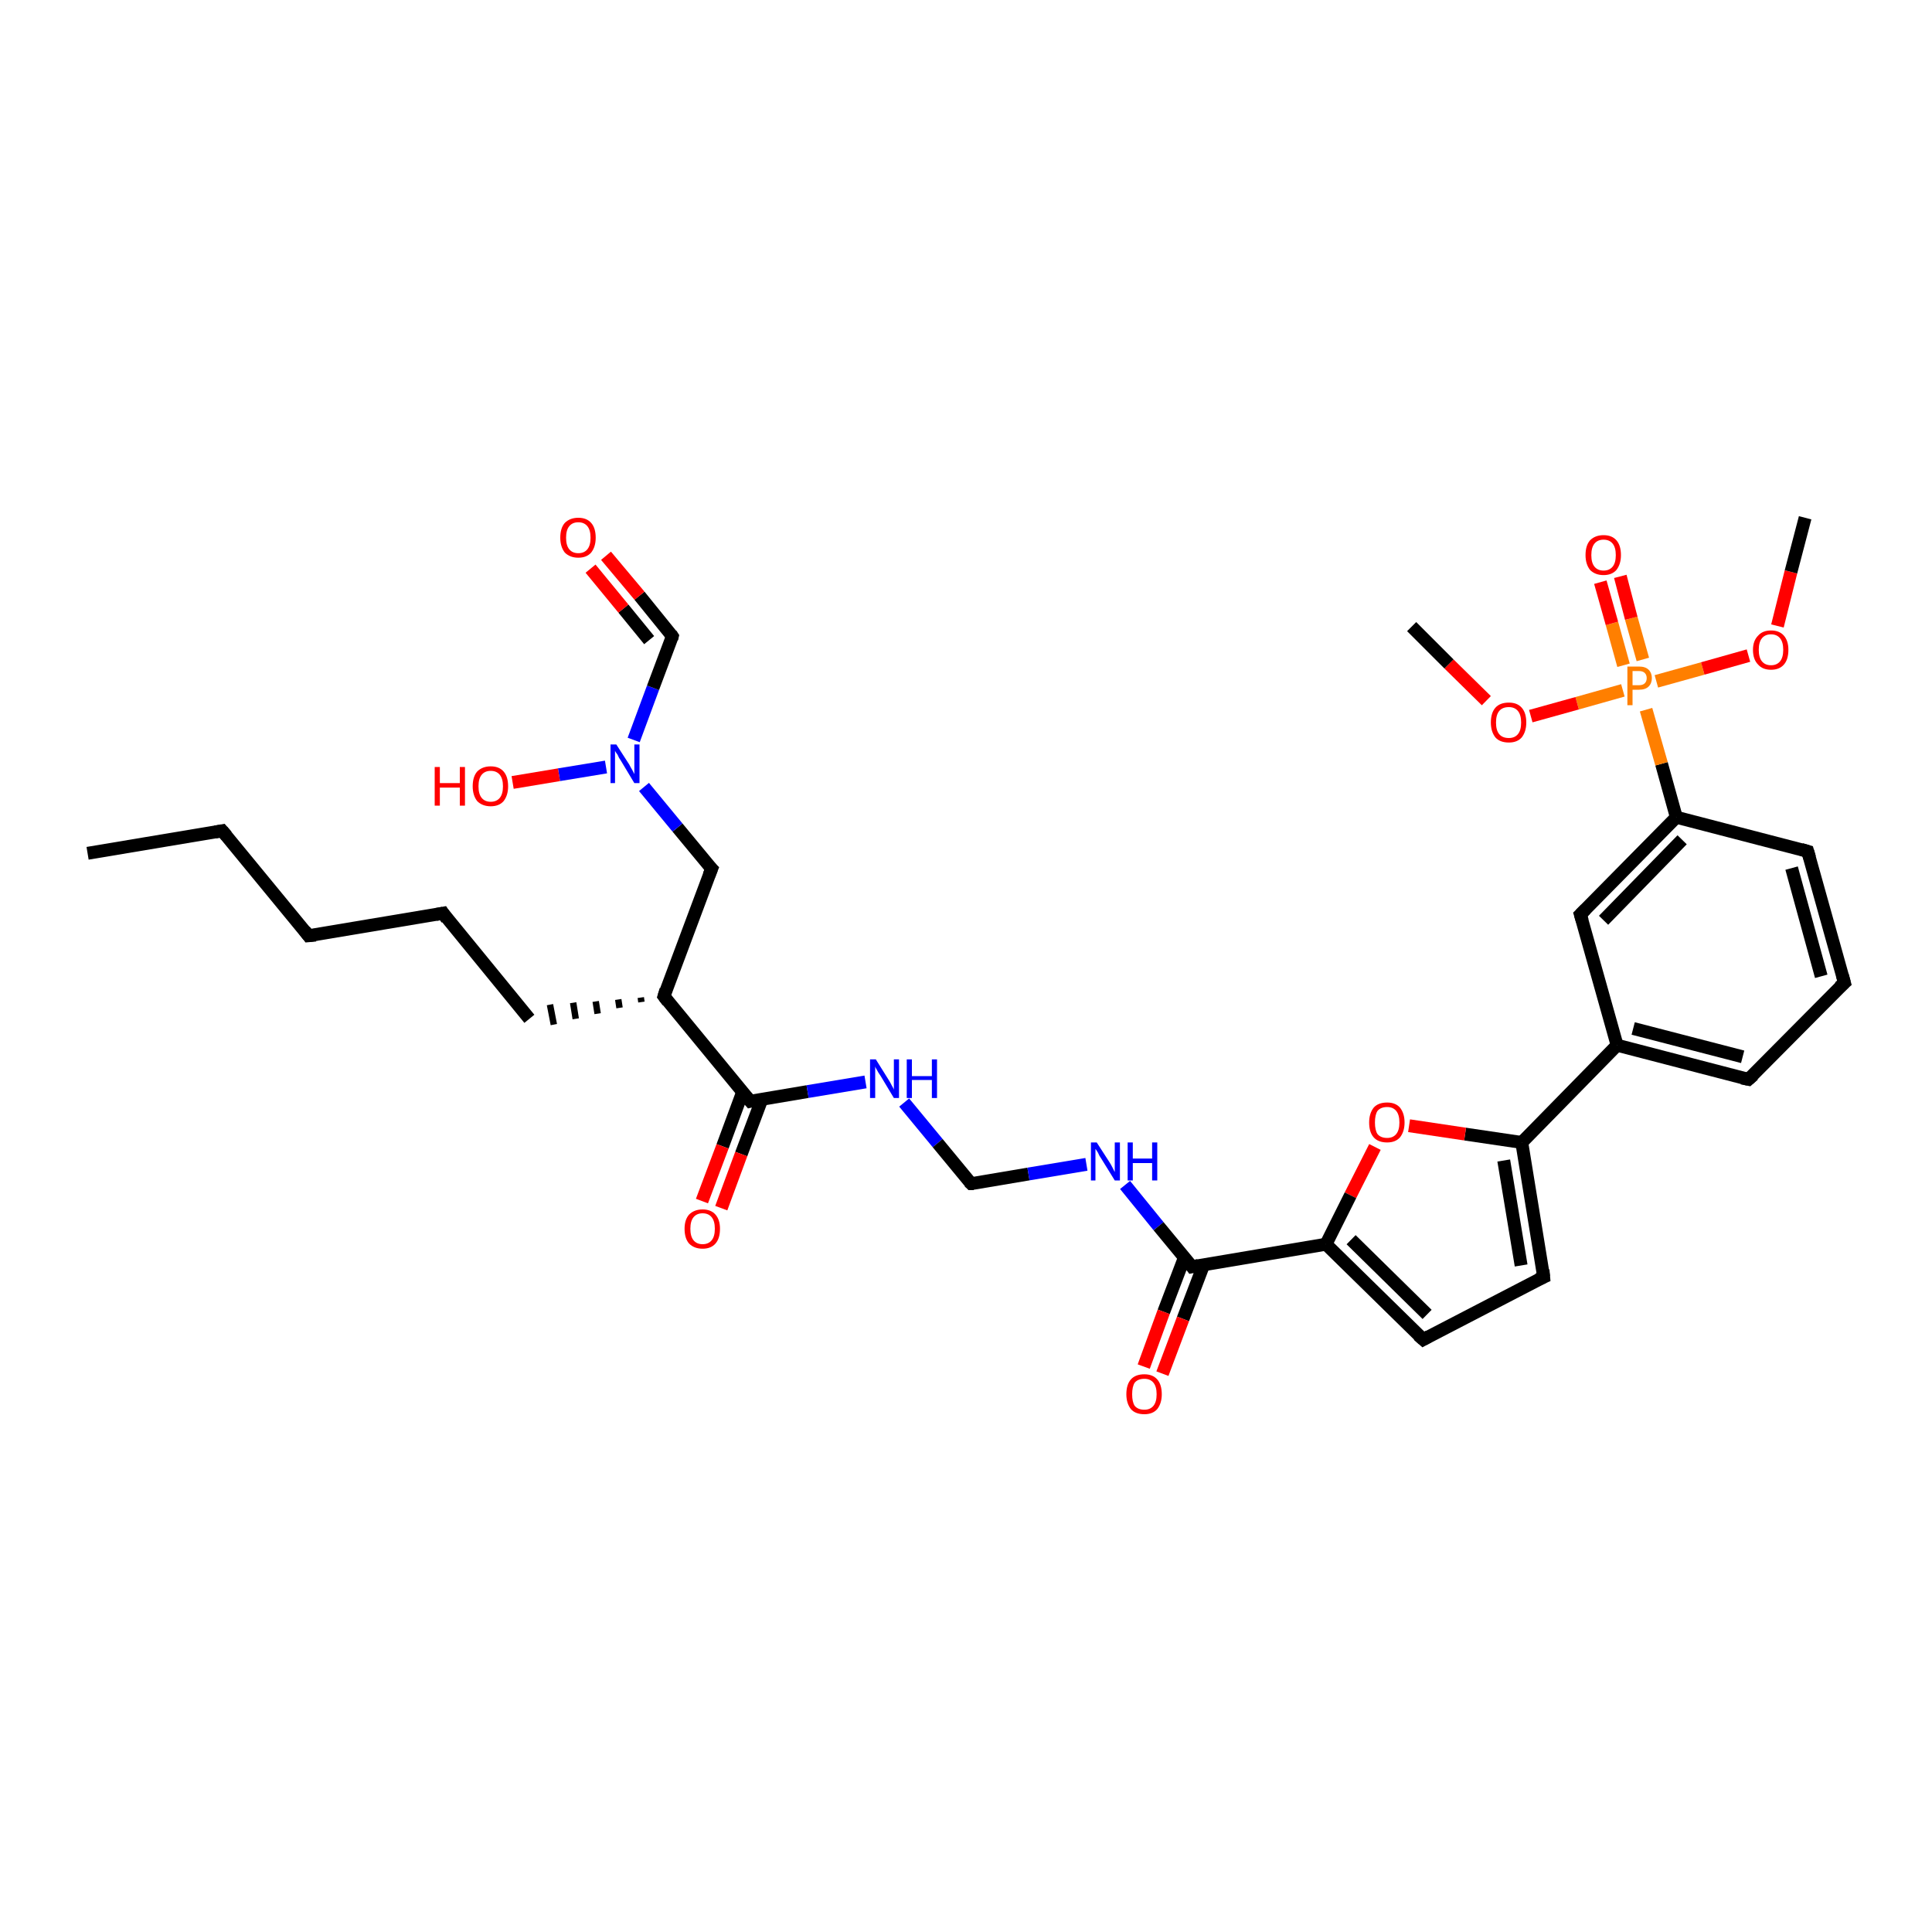 <?xml version='1.0' encoding='iso-8859-1'?>
<svg version='1.1' baseProfile='full'
              xmlns='http://www.w3.org/2000/svg'
                      xmlns:rdkit='http://www.rdkit.org/xml'
                      xmlns:xlink='http://www.w3.org/1999/xlink'
                  xml:space='preserve'
width='300px' height='300px' viewBox='0 0 300 300'>
<!-- END OF HEADER -->
<rect style='opacity:1.0;fill:#FFFFFF;stroke:none' width='300.0' height='300.0' x='0.0' y='0.0'> </rect>
<path class='bond-0 atom-0 atom-1' d='M 13.6,132.5 L 34.5,129.0' style='fill:none;fill-rule:evenodd;stroke:#000000;stroke-width:2.0px;stroke-linecap:butt;stroke-linejoin:miter;stroke-opacity:1' />
<path class='bond-1 atom-1 atom-2' d='M 34.5,129.0 L 47.9,145.3' style='fill:none;fill-rule:evenodd;stroke:#000000;stroke-width:2.0px;stroke-linecap:butt;stroke-linejoin:miter;stroke-opacity:1' />
<path class='bond-2 atom-2 atom-3' d='M 47.9,145.3 L 68.8,141.8' style='fill:none;fill-rule:evenodd;stroke:#000000;stroke-width:2.0px;stroke-linecap:butt;stroke-linejoin:miter;stroke-opacity:1' />
<path class='bond-3 atom-3 atom-4' d='M 68.8,141.8 L 82.2,158.2' style='fill:none;fill-rule:evenodd;stroke:#000000;stroke-width:2.0px;stroke-linecap:butt;stroke-linejoin:miter;stroke-opacity:1' />
<path class='bond-4 atom-5 atom-4' d='M 99.5,154.9 L 99.6,155.6' style='fill:none;fill-rule:evenodd;stroke:#000000;stroke-width:1.0px;stroke-linecap:butt;stroke-linejoin:miter;stroke-opacity:1' />
<path class='bond-4 atom-5 atom-4' d='M 96.0,155.2 L 96.2,156.5' style='fill:none;fill-rule:evenodd;stroke:#000000;stroke-width:1.0px;stroke-linecap:butt;stroke-linejoin:miter;stroke-opacity:1' />
<path class='bond-4 atom-5 atom-4' d='M 92.5,155.5 L 92.8,157.4' style='fill:none;fill-rule:evenodd;stroke:#000000;stroke-width:1.0px;stroke-linecap:butt;stroke-linejoin:miter;stroke-opacity:1' />
<path class='bond-4 atom-5 atom-4' d='M 89.0,155.7 L 89.4,158.2' style='fill:none;fill-rule:evenodd;stroke:#000000;stroke-width:1.0px;stroke-linecap:butt;stroke-linejoin:miter;stroke-opacity:1' />
<path class='bond-4 atom-5 atom-4' d='M 85.4,156.0 L 86.0,159.1' style='fill:none;fill-rule:evenodd;stroke:#000000;stroke-width:1.0px;stroke-linecap:butt;stroke-linejoin:miter;stroke-opacity:1' />
<path class='bond-5 atom-5 atom-6' d='M 103.1,154.7 L 110.5,134.9' style='fill:none;fill-rule:evenodd;stroke:#000000;stroke-width:2.0px;stroke-linecap:butt;stroke-linejoin:miter;stroke-opacity:1' />
<path class='bond-6 atom-6 atom-7' d='M 110.5,134.9 L 105.2,128.5' style='fill:none;fill-rule:evenodd;stroke:#000000;stroke-width:2.0px;stroke-linecap:butt;stroke-linejoin:miter;stroke-opacity:1' />
<path class='bond-6 atom-6 atom-7' d='M 105.2,128.5 L 100.0,122.2' style='fill:none;fill-rule:evenodd;stroke:#0000FF;stroke-width:2.0px;stroke-linecap:butt;stroke-linejoin:miter;stroke-opacity:1' />
<path class='bond-7 atom-7 atom-8' d='M 94.1,119.1 L 86.8,120.3' style='fill:none;fill-rule:evenodd;stroke:#0000FF;stroke-width:2.0px;stroke-linecap:butt;stroke-linejoin:miter;stroke-opacity:1' />
<path class='bond-7 atom-7 atom-8' d='M 86.8,120.3 L 79.6,121.5' style='fill:none;fill-rule:evenodd;stroke:#FF0000;stroke-width:2.0px;stroke-linecap:butt;stroke-linejoin:miter;stroke-opacity:1' />
<path class='bond-8 atom-7 atom-9' d='M 98.4,114.9 L 101.4,106.8' style='fill:none;fill-rule:evenodd;stroke:#0000FF;stroke-width:2.0px;stroke-linecap:butt;stroke-linejoin:miter;stroke-opacity:1' />
<path class='bond-8 atom-7 atom-9' d='M 101.4,106.8 L 104.4,98.8' style='fill:none;fill-rule:evenodd;stroke:#000000;stroke-width:2.0px;stroke-linecap:butt;stroke-linejoin:miter;stroke-opacity:1' />
<path class='bond-9 atom-9 atom-10' d='M 104.4,98.8 L 99.3,92.5' style='fill:none;fill-rule:evenodd;stroke:#000000;stroke-width:2.0px;stroke-linecap:butt;stroke-linejoin:miter;stroke-opacity:1' />
<path class='bond-9 atom-9 atom-10' d='M 99.3,92.5 L 94.1,86.3' style='fill:none;fill-rule:evenodd;stroke:#FF0000;stroke-width:2.0px;stroke-linecap:butt;stroke-linejoin:miter;stroke-opacity:1' />
<path class='bond-9 atom-9 atom-10' d='M 100.8,99.4 L 96.8,94.5' style='fill:none;fill-rule:evenodd;stroke:#000000;stroke-width:2.0px;stroke-linecap:butt;stroke-linejoin:miter;stroke-opacity:1' />
<path class='bond-9 atom-9 atom-10' d='M 96.8,94.5 L 91.7,88.3' style='fill:none;fill-rule:evenodd;stroke:#FF0000;stroke-width:2.0px;stroke-linecap:butt;stroke-linejoin:miter;stroke-opacity:1' />
<path class='bond-10 atom-5 atom-11' d='M 103.1,154.7 L 116.5,171.0' style='fill:none;fill-rule:evenodd;stroke:#000000;stroke-width:2.0px;stroke-linecap:butt;stroke-linejoin:miter;stroke-opacity:1' />
<path class='bond-11 atom-11 atom-12' d='M 115.3,169.6 L 112.2,178.0' style='fill:none;fill-rule:evenodd;stroke:#000000;stroke-width:2.0px;stroke-linecap:butt;stroke-linejoin:miter;stroke-opacity:1' />
<path class='bond-11 atom-11 atom-12' d='M 112.2,178.0 L 109.0,186.5' style='fill:none;fill-rule:evenodd;stroke:#FF0000;stroke-width:2.0px;stroke-linecap:butt;stroke-linejoin:miter;stroke-opacity:1' />
<path class='bond-11 atom-11 atom-12' d='M 118.3,170.7 L 115.1,179.2' style='fill:none;fill-rule:evenodd;stroke:#000000;stroke-width:2.0px;stroke-linecap:butt;stroke-linejoin:miter;stroke-opacity:1' />
<path class='bond-11 atom-11 atom-12' d='M 115.1,179.2 L 112.0,187.6' style='fill:none;fill-rule:evenodd;stroke:#FF0000;stroke-width:2.0px;stroke-linecap:butt;stroke-linejoin:miter;stroke-opacity:1' />
<path class='bond-12 atom-11 atom-13' d='M 116.5,171.0 L 125.4,169.5' style='fill:none;fill-rule:evenodd;stroke:#000000;stroke-width:2.0px;stroke-linecap:butt;stroke-linejoin:miter;stroke-opacity:1' />
<path class='bond-12 atom-11 atom-13' d='M 125.4,169.5 L 134.4,168.0' style='fill:none;fill-rule:evenodd;stroke:#0000FF;stroke-width:2.0px;stroke-linecap:butt;stroke-linejoin:miter;stroke-opacity:1' />
<path class='bond-13 atom-13 atom-14' d='M 140.4,171.2 L 145.6,177.5' style='fill:none;fill-rule:evenodd;stroke:#0000FF;stroke-width:2.0px;stroke-linecap:butt;stroke-linejoin:miter;stroke-opacity:1' />
<path class='bond-13 atom-13 atom-14' d='M 145.6,177.5 L 150.8,183.8' style='fill:none;fill-rule:evenodd;stroke:#000000;stroke-width:2.0px;stroke-linecap:butt;stroke-linejoin:miter;stroke-opacity:1' />
<path class='bond-14 atom-14 atom-15' d='M 150.8,183.8 L 159.7,182.3' style='fill:none;fill-rule:evenodd;stroke:#000000;stroke-width:2.0px;stroke-linecap:butt;stroke-linejoin:miter;stroke-opacity:1' />
<path class='bond-14 atom-14 atom-15' d='M 159.7,182.3 L 168.7,180.8' style='fill:none;fill-rule:evenodd;stroke:#0000FF;stroke-width:2.0px;stroke-linecap:butt;stroke-linejoin:miter;stroke-opacity:1' />
<path class='bond-15 atom-15 atom-16' d='M 174.7,184.0 L 179.9,190.4' style='fill:none;fill-rule:evenodd;stroke:#0000FF;stroke-width:2.0px;stroke-linecap:butt;stroke-linejoin:miter;stroke-opacity:1' />
<path class='bond-15 atom-15 atom-16' d='M 179.9,190.4 L 185.1,196.7' style='fill:none;fill-rule:evenodd;stroke:#000000;stroke-width:2.0px;stroke-linecap:butt;stroke-linejoin:miter;stroke-opacity:1' />
<path class='bond-16 atom-16 atom-17' d='M 183.9,195.3 L 180.7,203.7' style='fill:none;fill-rule:evenodd;stroke:#000000;stroke-width:2.0px;stroke-linecap:butt;stroke-linejoin:miter;stroke-opacity:1' />
<path class='bond-16 atom-16 atom-17' d='M 180.7,203.7 L 177.6,212.2' style='fill:none;fill-rule:evenodd;stroke:#FF0000;stroke-width:2.0px;stroke-linecap:butt;stroke-linejoin:miter;stroke-opacity:1' />
<path class='bond-16 atom-16 atom-17' d='M 186.9,196.4 L 183.7,204.8' style='fill:none;fill-rule:evenodd;stroke:#000000;stroke-width:2.0px;stroke-linecap:butt;stroke-linejoin:miter;stroke-opacity:1' />
<path class='bond-16 atom-16 atom-17' d='M 183.7,204.8 L 180.5,213.3' style='fill:none;fill-rule:evenodd;stroke:#FF0000;stroke-width:2.0px;stroke-linecap:butt;stroke-linejoin:miter;stroke-opacity:1' />
<path class='bond-17 atom-16 atom-18' d='M 185.1,196.7 L 205.9,193.2' style='fill:none;fill-rule:evenodd;stroke:#000000;stroke-width:2.0px;stroke-linecap:butt;stroke-linejoin:miter;stroke-opacity:1' />
<path class='bond-18 atom-18 atom-19' d='M 205.9,193.2 L 221.0,208.0' style='fill:none;fill-rule:evenodd;stroke:#000000;stroke-width:2.0px;stroke-linecap:butt;stroke-linejoin:miter;stroke-opacity:1' />
<path class='bond-18 atom-18 atom-19' d='M 209.8,192.5 L 221.6,204.1' style='fill:none;fill-rule:evenodd;stroke:#000000;stroke-width:2.0px;stroke-linecap:butt;stroke-linejoin:miter;stroke-opacity:1' />
<path class='bond-19 atom-19 atom-20' d='M 221.0,208.0 L 239.7,198.3' style='fill:none;fill-rule:evenodd;stroke:#000000;stroke-width:2.0px;stroke-linecap:butt;stroke-linejoin:miter;stroke-opacity:1' />
<path class='bond-20 atom-20 atom-21' d='M 239.7,198.3 L 236.3,177.4' style='fill:none;fill-rule:evenodd;stroke:#000000;stroke-width:2.0px;stroke-linecap:butt;stroke-linejoin:miter;stroke-opacity:1' />
<path class='bond-20 atom-20 atom-21' d='M 236.2,196.5 L 233.5,180.2' style='fill:none;fill-rule:evenodd;stroke:#000000;stroke-width:2.0px;stroke-linecap:butt;stroke-linejoin:miter;stroke-opacity:1' />
<path class='bond-21 atom-21 atom-22' d='M 236.3,177.4 L 251.1,162.3' style='fill:none;fill-rule:evenodd;stroke:#000000;stroke-width:2.0px;stroke-linecap:butt;stroke-linejoin:miter;stroke-opacity:1' />
<path class='bond-22 atom-22 atom-23' d='M 251.1,162.3 L 271.5,167.6' style='fill:none;fill-rule:evenodd;stroke:#000000;stroke-width:2.0px;stroke-linecap:butt;stroke-linejoin:miter;stroke-opacity:1' />
<path class='bond-22 atom-22 atom-23' d='M 253.6,159.7 L 270.6,164.1' style='fill:none;fill-rule:evenodd;stroke:#000000;stroke-width:2.0px;stroke-linecap:butt;stroke-linejoin:miter;stroke-opacity:1' />
<path class='bond-23 atom-23 atom-24' d='M 271.5,167.6 L 286.4,152.6' style='fill:none;fill-rule:evenodd;stroke:#000000;stroke-width:2.0px;stroke-linecap:butt;stroke-linejoin:miter;stroke-opacity:1' />
<path class='bond-24 atom-24 atom-25' d='M 286.4,152.6 L 280.7,132.2' style='fill:none;fill-rule:evenodd;stroke:#000000;stroke-width:2.0px;stroke-linecap:butt;stroke-linejoin:miter;stroke-opacity:1' />
<path class='bond-24 atom-24 atom-25' d='M 282.8,151.6 L 278.2,134.8' style='fill:none;fill-rule:evenodd;stroke:#000000;stroke-width:2.0px;stroke-linecap:butt;stroke-linejoin:miter;stroke-opacity:1' />
<path class='bond-25 atom-25 atom-26' d='M 280.7,132.2 L 260.3,126.9' style='fill:none;fill-rule:evenodd;stroke:#000000;stroke-width:2.0px;stroke-linecap:butt;stroke-linejoin:miter;stroke-opacity:1' />
<path class='bond-26 atom-26 atom-27' d='M 260.3,126.9 L 258.0,118.6' style='fill:none;fill-rule:evenodd;stroke:#000000;stroke-width:2.0px;stroke-linecap:butt;stroke-linejoin:miter;stroke-opacity:1' />
<path class='bond-26 atom-26 atom-27' d='M 258.0,118.6 L 255.6,110.2' style='fill:none;fill-rule:evenodd;stroke:#FF7F00;stroke-width:2.0px;stroke-linecap:butt;stroke-linejoin:miter;stroke-opacity:1' />
<path class='bond-27 atom-27 atom-28' d='M 255.1,102.4 L 253.3,96.0' style='fill:none;fill-rule:evenodd;stroke:#FF7F00;stroke-width:2.0px;stroke-linecap:butt;stroke-linejoin:miter;stroke-opacity:1' />
<path class='bond-27 atom-27 atom-28' d='M 253.3,96.0 L 251.6,89.5' style='fill:none;fill-rule:evenodd;stroke:#FF0000;stroke-width:2.0px;stroke-linecap:butt;stroke-linejoin:miter;stroke-opacity:1' />
<path class='bond-27 atom-27 atom-28' d='M 252.1,103.3 L 250.3,96.8' style='fill:none;fill-rule:evenodd;stroke:#FF7F00;stroke-width:2.0px;stroke-linecap:butt;stroke-linejoin:miter;stroke-opacity:1' />
<path class='bond-27 atom-27 atom-28' d='M 250.3,96.8 L 248.5,90.4' style='fill:none;fill-rule:evenodd;stroke:#FF0000;stroke-width:2.0px;stroke-linecap:butt;stroke-linejoin:miter;stroke-opacity:1' />
<path class='bond-28 atom-27 atom-29' d='M 257.2,105.8 L 264.4,103.8' style='fill:none;fill-rule:evenodd;stroke:#FF7F00;stroke-width:2.0px;stroke-linecap:butt;stroke-linejoin:miter;stroke-opacity:1' />
<path class='bond-28 atom-27 atom-29' d='M 264.4,103.8 L 271.5,101.8' style='fill:none;fill-rule:evenodd;stroke:#FF0000;stroke-width:2.0px;stroke-linecap:butt;stroke-linejoin:miter;stroke-opacity:1' />
<path class='bond-29 atom-29 atom-30' d='M 276.0,97.2 L 278.1,88.8' style='fill:none;fill-rule:evenodd;stroke:#FF0000;stroke-width:2.0px;stroke-linecap:butt;stroke-linejoin:miter;stroke-opacity:1' />
<path class='bond-29 atom-29 atom-30' d='M 278.1,88.8 L 280.3,80.4' style='fill:none;fill-rule:evenodd;stroke:#000000;stroke-width:2.0px;stroke-linecap:butt;stroke-linejoin:miter;stroke-opacity:1' />
<path class='bond-30 atom-27 atom-31' d='M 252.0,107.2 L 244.9,109.2' style='fill:none;fill-rule:evenodd;stroke:#FF7F00;stroke-width:2.0px;stroke-linecap:butt;stroke-linejoin:miter;stroke-opacity:1' />
<path class='bond-30 atom-27 atom-31' d='M 244.9,109.2 L 237.7,111.2' style='fill:none;fill-rule:evenodd;stroke:#FF0000;stroke-width:2.0px;stroke-linecap:butt;stroke-linejoin:miter;stroke-opacity:1' />
<path class='bond-31 atom-31 atom-32' d='M 230.8,108.8 L 225.0,103.1' style='fill:none;fill-rule:evenodd;stroke:#FF0000;stroke-width:2.0px;stroke-linecap:butt;stroke-linejoin:miter;stroke-opacity:1' />
<path class='bond-31 atom-31 atom-32' d='M 225.0,103.1 L 219.2,97.3' style='fill:none;fill-rule:evenodd;stroke:#000000;stroke-width:2.0px;stroke-linecap:butt;stroke-linejoin:miter;stroke-opacity:1' />
<path class='bond-32 atom-26 atom-33' d='M 260.3,126.9 L 245.4,142.0' style='fill:none;fill-rule:evenodd;stroke:#000000;stroke-width:2.0px;stroke-linecap:butt;stroke-linejoin:miter;stroke-opacity:1' />
<path class='bond-32 atom-26 atom-33' d='M 261.2,130.4 L 249.0,142.9' style='fill:none;fill-rule:evenodd;stroke:#000000;stroke-width:2.0px;stroke-linecap:butt;stroke-linejoin:miter;stroke-opacity:1' />
<path class='bond-33 atom-21 atom-34' d='M 236.3,177.4 L 227.5,176.1' style='fill:none;fill-rule:evenodd;stroke:#000000;stroke-width:2.0px;stroke-linecap:butt;stroke-linejoin:miter;stroke-opacity:1' />
<path class='bond-33 atom-21 atom-34' d='M 227.5,176.1 L 218.8,174.8' style='fill:none;fill-rule:evenodd;stroke:#FF0000;stroke-width:2.0px;stroke-linecap:butt;stroke-linejoin:miter;stroke-opacity:1' />
<path class='bond-34 atom-34 atom-18' d='M 213.5,178.1 L 209.7,185.6' style='fill:none;fill-rule:evenodd;stroke:#FF0000;stroke-width:2.0px;stroke-linecap:butt;stroke-linejoin:miter;stroke-opacity:1' />
<path class='bond-34 atom-34 atom-18' d='M 209.7,185.6 L 205.9,193.2' style='fill:none;fill-rule:evenodd;stroke:#000000;stroke-width:2.0px;stroke-linecap:butt;stroke-linejoin:miter;stroke-opacity:1' />
<path class='bond-35 atom-33 atom-22' d='M 245.4,142.0 L 251.1,162.3' style='fill:none;fill-rule:evenodd;stroke:#000000;stroke-width:2.0px;stroke-linecap:butt;stroke-linejoin:miter;stroke-opacity:1' />
<path d='M 33.4,129.2 L 34.5,129.0 L 35.2,129.8' style='fill:none;stroke:#000000;stroke-width:2.0px;stroke-linecap:butt;stroke-linejoin:miter;stroke-opacity:1;' />
<path d='M 47.3,144.5 L 47.9,145.3 L 49.0,145.2' style='fill:none;stroke:#000000;stroke-width:2.0px;stroke-linecap:butt;stroke-linejoin:miter;stroke-opacity:1;' />
<path d='M 67.7,142.0 L 68.8,141.8 L 69.4,142.7' style='fill:none;stroke:#000000;stroke-width:2.0px;stroke-linecap:butt;stroke-linejoin:miter;stroke-opacity:1;' />
<path d='M 103.4,153.7 L 103.1,154.7 L 103.7,155.5' style='fill:none;stroke:#000000;stroke-width:2.0px;stroke-linecap:butt;stroke-linejoin:miter;stroke-opacity:1;' />
<path d='M 110.1,135.9 L 110.5,134.9 L 110.2,134.6' style='fill:none;stroke:#000000;stroke-width:2.0px;stroke-linecap:butt;stroke-linejoin:miter;stroke-opacity:1;' />
<path d='M 104.3,99.2 L 104.4,98.8 L 104.2,98.5' style='fill:none;stroke:#000000;stroke-width:2.0px;stroke-linecap:butt;stroke-linejoin:miter;stroke-opacity:1;' />
<path d='M 115.8,170.2 L 116.5,171.0 L 116.9,170.9' style='fill:none;stroke:#000000;stroke-width:2.0px;stroke-linecap:butt;stroke-linejoin:miter;stroke-opacity:1;' />
<path d='M 150.5,183.5 L 150.8,183.8 L 151.2,183.8' style='fill:none;stroke:#000000;stroke-width:2.0px;stroke-linecap:butt;stroke-linejoin:miter;stroke-opacity:1;' />
<path d='M 184.8,196.3 L 185.1,196.7 L 186.1,196.5' style='fill:none;stroke:#000000;stroke-width:2.0px;stroke-linecap:butt;stroke-linejoin:miter;stroke-opacity:1;' />
<path d='M 220.2,207.3 L 221.0,208.0 L 221.9,207.5' style='fill:none;stroke:#000000;stroke-width:2.0px;stroke-linecap:butt;stroke-linejoin:miter;stroke-opacity:1;' />
<path d='M 238.8,198.7 L 239.7,198.3 L 239.6,197.2' style='fill:none;stroke:#000000;stroke-width:2.0px;stroke-linecap:butt;stroke-linejoin:miter;stroke-opacity:1;' />
<path d='M 270.5,167.4 L 271.5,167.6 L 272.3,166.9' style='fill:none;stroke:#000000;stroke-width:2.0px;stroke-linecap:butt;stroke-linejoin:miter;stroke-opacity:1;' />
<path d='M 285.6,153.3 L 286.4,152.6 L 286.1,151.5' style='fill:none;stroke:#000000;stroke-width:2.0px;stroke-linecap:butt;stroke-linejoin:miter;stroke-opacity:1;' />
<path d='M 281.0,133.2 L 280.7,132.2 L 279.7,131.9' style='fill:none;stroke:#000000;stroke-width:2.0px;stroke-linecap:butt;stroke-linejoin:miter;stroke-opacity:1;' />
<path d='M 246.2,141.2 L 245.4,142.0 L 245.7,143.0' style='fill:none;stroke:#000000;stroke-width:2.0px;stroke-linecap:butt;stroke-linejoin:miter;stroke-opacity:1;' />
<path class='atom-7' d='M 95.7 115.6
L 97.7 118.7
Q 97.9 119.1, 98.2 119.6
Q 98.5 120.2, 98.5 120.2
L 98.5 115.6
L 99.3 115.6
L 99.3 121.6
L 98.5 121.6
L 96.4 118.1
Q 96.1 117.7, 95.9 117.2
Q 95.6 116.8, 95.5 116.6
L 95.5 121.6
L 94.8 121.6
L 94.8 115.6
L 95.7 115.6
' fill='#0000FF'/>
<path class='atom-8' d='M 67.5 119.1
L 68.3 119.1
L 68.3 121.6
L 71.4 121.6
L 71.4 119.1
L 72.2 119.1
L 72.2 125.1
L 71.4 125.1
L 71.4 122.3
L 68.3 122.3
L 68.3 125.1
L 67.5 125.1
L 67.5 119.1
' fill='#FF0000'/>
<path class='atom-8' d='M 73.4 122.1
Q 73.4 120.6, 74.1 119.8
Q 74.9 119.0, 76.2 119.0
Q 77.5 119.0, 78.2 119.8
Q 78.9 120.6, 78.9 122.1
Q 78.9 123.5, 78.2 124.4
Q 77.5 125.2, 76.2 125.2
Q 74.9 125.2, 74.1 124.4
Q 73.4 123.5, 73.4 122.1
M 76.2 124.5
Q 77.1 124.5, 77.6 123.9
Q 78.1 123.3, 78.1 122.1
Q 78.1 120.9, 77.6 120.3
Q 77.1 119.7, 76.2 119.7
Q 75.3 119.7, 74.8 120.3
Q 74.3 120.9, 74.3 122.1
Q 74.3 123.3, 74.8 123.9
Q 75.3 124.5, 76.2 124.5
' fill='#FF0000'/>
<path class='atom-10' d='M 87.0 83.5
Q 87.0 82.0, 87.7 81.2
Q 88.5 80.4, 89.8 80.4
Q 91.1 80.4, 91.8 81.2
Q 92.5 82.0, 92.5 83.5
Q 92.5 84.9, 91.8 85.8
Q 91.1 86.6, 89.8 86.6
Q 88.5 86.6, 87.7 85.8
Q 87.0 84.9, 87.0 83.5
M 89.8 85.9
Q 90.7 85.9, 91.2 85.3
Q 91.7 84.7, 91.7 83.5
Q 91.7 82.3, 91.2 81.7
Q 90.7 81.1, 89.8 81.1
Q 88.9 81.1, 88.4 81.7
Q 87.9 82.3, 87.9 83.5
Q 87.9 84.7, 88.4 85.3
Q 88.9 85.9, 89.8 85.9
' fill='#FF0000'/>
<path class='atom-12' d='M 106.3 190.8
Q 106.3 189.4, 107.0 188.6
Q 107.8 187.8, 109.1 187.8
Q 110.4 187.8, 111.1 188.6
Q 111.8 189.4, 111.8 190.8
Q 111.8 192.3, 111.1 193.1
Q 110.4 193.9, 109.1 193.9
Q 107.8 193.9, 107.0 193.1
Q 106.3 192.3, 106.3 190.8
M 109.1 193.2
Q 110.0 193.2, 110.5 192.6
Q 111.0 192.0, 111.0 190.8
Q 111.0 189.6, 110.5 189.0
Q 110.0 188.4, 109.1 188.4
Q 108.2 188.4, 107.7 189.0
Q 107.2 189.6, 107.2 190.8
Q 107.2 192.0, 107.7 192.6
Q 108.2 193.2, 109.1 193.2
' fill='#FF0000'/>
<path class='atom-13' d='M 136.0 164.5
L 138.0 167.7
Q 138.2 168.0, 138.5 168.6
Q 138.8 169.1, 138.8 169.2
L 138.8 164.5
L 139.6 164.5
L 139.6 170.5
L 138.8 170.5
L 136.7 167.0
Q 136.4 166.6, 136.2 166.2
Q 135.9 165.7, 135.9 165.6
L 135.9 170.5
L 135.1 170.5
L 135.1 164.5
L 136.0 164.5
' fill='#0000FF'/>
<path class='atom-13' d='M 140.8 164.5
L 141.6 164.5
L 141.6 167.1
L 144.7 167.1
L 144.7 164.5
L 145.5 164.5
L 145.5 170.5
L 144.7 170.5
L 144.7 167.7
L 141.6 167.7
L 141.6 170.5
L 140.8 170.5
L 140.8 164.5
' fill='#0000FF'/>
<path class='atom-15' d='M 170.3 177.4
L 172.3 180.5
Q 172.5 180.8, 172.8 181.4
Q 173.1 182.0, 173.1 182.0
L 173.1 177.4
L 173.9 177.4
L 173.9 183.3
L 173.1 183.3
L 171.0 179.9
Q 170.7 179.5, 170.5 179.0
Q 170.2 178.5, 170.1 178.4
L 170.1 183.3
L 169.4 183.3
L 169.4 177.4
L 170.3 177.4
' fill='#0000FF'/>
<path class='atom-15' d='M 175.1 177.4
L 175.9 177.4
L 175.9 179.9
L 178.9 179.9
L 178.9 177.4
L 179.7 177.4
L 179.7 183.3
L 178.9 183.3
L 178.9 180.6
L 175.9 180.6
L 175.9 183.3
L 175.1 183.3
L 175.1 177.4
' fill='#0000FF'/>
<path class='atom-17' d='M 174.9 216.5
Q 174.9 215.0, 175.6 214.2
Q 176.3 213.4, 177.7 213.4
Q 179.0 213.4, 179.7 214.2
Q 180.4 215.0, 180.4 216.5
Q 180.4 217.9, 179.7 218.8
Q 179.0 219.6, 177.7 219.6
Q 176.3 219.6, 175.6 218.8
Q 174.9 217.9, 174.9 216.5
M 177.7 218.9
Q 178.6 218.9, 179.1 218.3
Q 179.6 217.7, 179.6 216.5
Q 179.6 215.3, 179.1 214.7
Q 178.6 214.1, 177.7 214.1
Q 176.7 214.1, 176.2 214.7
Q 175.8 215.3, 175.8 216.5
Q 175.8 217.7, 176.2 218.3
Q 176.7 218.9, 177.7 218.9
' fill='#FF0000'/>
<path class='atom-27' d='M 254.5 103.5
Q 255.5 103.5, 256.0 104.0
Q 256.5 104.5, 256.5 105.3
Q 256.5 106.1, 256.0 106.6
Q 255.5 107.1, 254.5 107.1
L 253.5 107.1
L 253.5 109.5
L 252.7 109.5
L 252.7 103.5
L 254.5 103.5
M 254.5 106.4
Q 255.1 106.4, 255.4 106.1
Q 255.7 105.8, 255.7 105.3
Q 255.7 104.8, 255.4 104.5
Q 255.1 104.2, 254.5 104.2
L 253.5 104.2
L 253.5 106.4
L 254.5 106.4
' fill='#FF7F00'/>
<path class='atom-28' d='M 246.2 86.2
Q 246.2 84.7, 246.9 83.9
Q 247.7 83.1, 249.0 83.1
Q 250.3 83.1, 251.0 83.9
Q 251.7 84.7, 251.7 86.2
Q 251.7 87.6, 251.0 88.5
Q 250.3 89.3, 249.0 89.3
Q 247.7 89.3, 246.9 88.5
Q 246.2 87.6, 246.2 86.2
M 249.0 88.6
Q 249.9 88.6, 250.4 88.0
Q 250.9 87.4, 250.9 86.2
Q 250.9 85.0, 250.4 84.4
Q 249.9 83.8, 249.0 83.8
Q 248.1 83.8, 247.6 84.4
Q 247.1 85.0, 247.1 86.2
Q 247.1 87.4, 247.6 88.0
Q 248.1 88.6, 249.0 88.6
' fill='#FF0000'/>
<path class='atom-29' d='M 272.2 100.9
Q 272.2 99.5, 273.0 98.7
Q 273.7 97.9, 275.0 97.9
Q 276.3 97.9, 277.0 98.7
Q 277.7 99.5, 277.7 100.9
Q 277.7 102.4, 277.0 103.2
Q 276.3 104.0, 275.0 104.0
Q 273.7 104.0, 273.0 103.2
Q 272.2 102.4, 272.2 100.9
M 275.0 103.3
Q 275.9 103.3, 276.4 102.7
Q 276.9 102.1, 276.9 100.9
Q 276.9 99.7, 276.4 99.1
Q 275.9 98.5, 275.0 98.5
Q 274.1 98.5, 273.6 99.1
Q 273.1 99.7, 273.1 100.9
Q 273.1 102.1, 273.6 102.7
Q 274.1 103.3, 275.0 103.3
' fill='#FF0000'/>
<path class='atom-31' d='M 231.5 112.2
Q 231.5 110.7, 232.2 109.9
Q 232.9 109.1, 234.3 109.1
Q 235.6 109.1, 236.3 109.9
Q 237.0 110.7, 237.0 112.2
Q 237.0 113.6, 236.3 114.5
Q 235.6 115.3, 234.3 115.3
Q 232.9 115.3, 232.2 114.5
Q 231.5 113.6, 231.5 112.2
M 234.3 114.6
Q 235.2 114.6, 235.7 114.0
Q 236.2 113.4, 236.2 112.2
Q 236.2 111.0, 235.7 110.4
Q 235.2 109.8, 234.3 109.8
Q 233.3 109.8, 232.8 110.4
Q 232.3 111.0, 232.3 112.2
Q 232.3 113.4, 232.8 114.0
Q 233.3 114.6, 234.3 114.6
' fill='#FF0000'/>
<path class='atom-34' d='M 212.6 174.3
Q 212.6 172.9, 213.3 172.0
Q 214.0 171.2, 215.4 171.2
Q 216.7 171.2, 217.4 172.0
Q 218.1 172.9, 218.1 174.3
Q 218.1 175.7, 217.4 176.6
Q 216.7 177.4, 215.4 177.4
Q 214.0 177.4, 213.3 176.6
Q 212.6 175.8, 212.6 174.3
M 215.4 176.7
Q 216.3 176.7, 216.8 176.1
Q 217.3 175.5, 217.3 174.3
Q 217.3 173.1, 216.8 172.5
Q 216.3 171.9, 215.4 171.9
Q 214.4 171.9, 213.9 172.5
Q 213.5 173.1, 213.5 174.3
Q 213.5 175.5, 213.9 176.1
Q 214.4 176.7, 215.4 176.7
' fill='#FF0000'/>
</svg>
